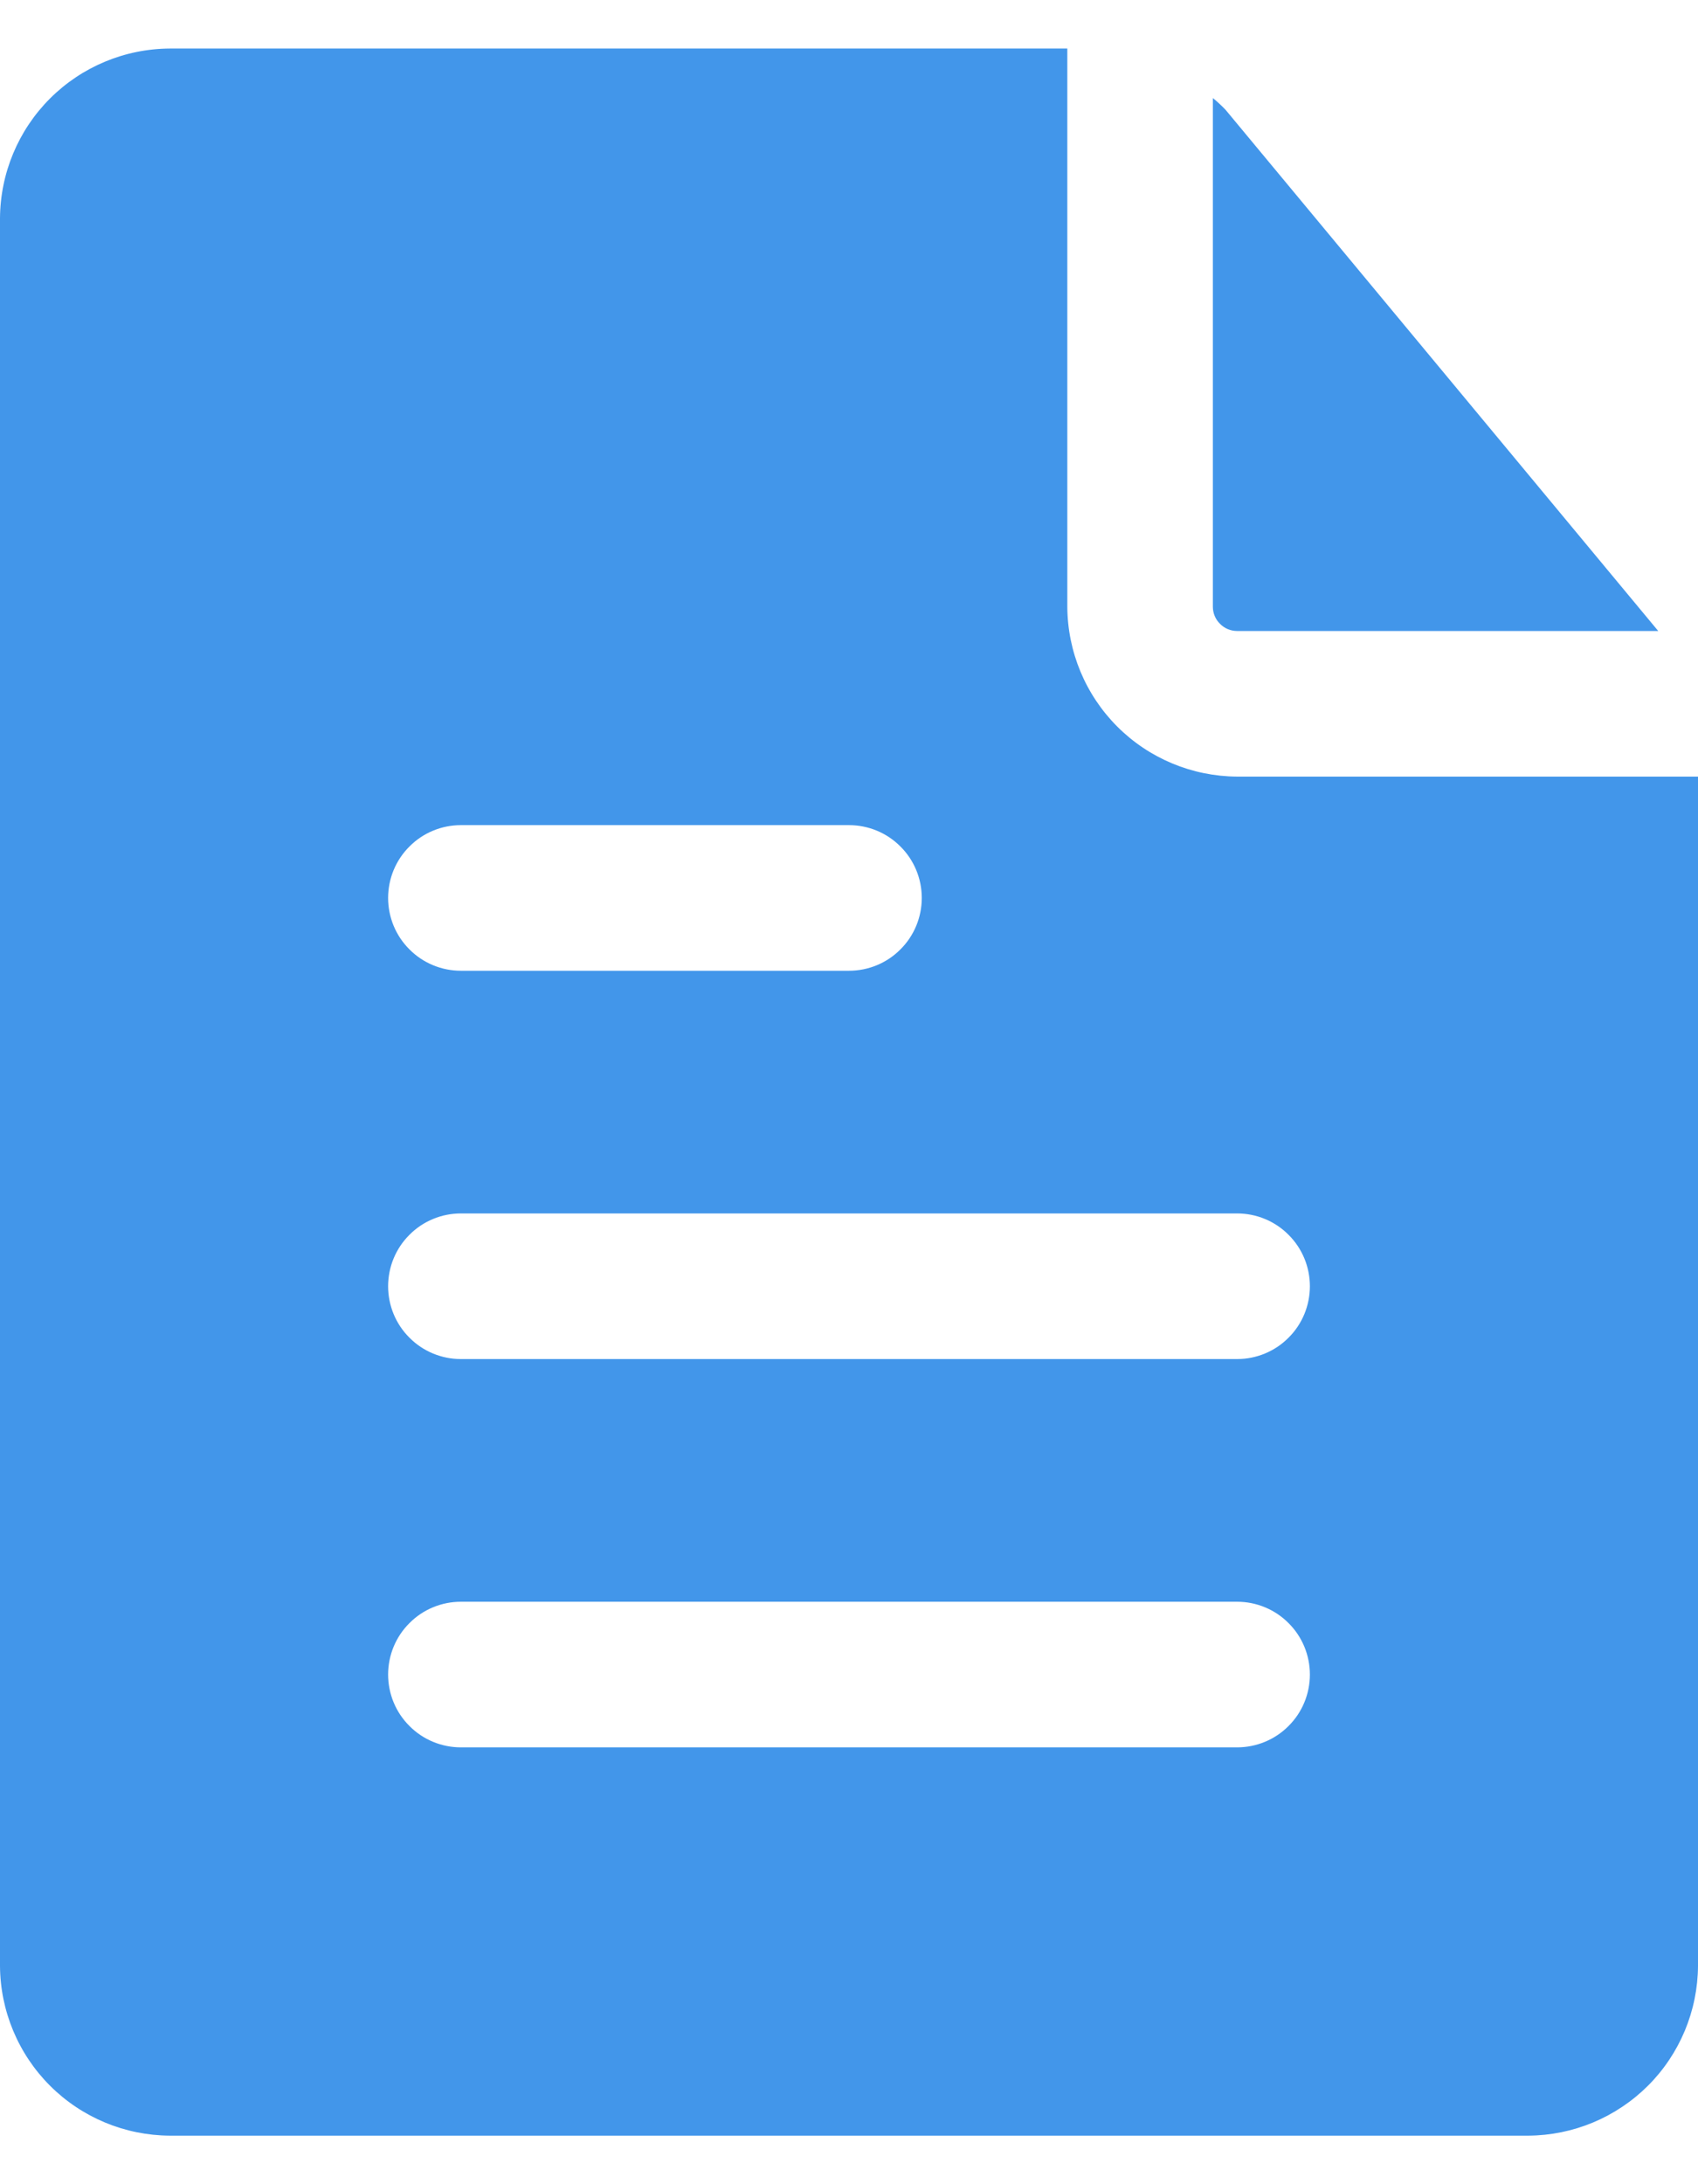 <svg xmlns="http://www.w3.org/2000/svg" fill="none" viewBox="0 0 14 18" height="18" width="14">
<path fill="#4296EA" d="M10.2 6.4C9.829 6.398 9.474 6.25 9.212 5.988C8.95 5.726 8.802 5.371 8.8 5V0.4H1.4C1.029 0.402 0.674 0.55 0.412 0.812C0.15 1.074 0.002 1.429 0 1.8V16.2C0.002 16.571 0.15 16.926 0.412 17.188C0.674 17.45 1.029 17.598 1.4 17.6H12.6C12.971 17.598 13.325 17.45 13.588 17.188C13.85 16.926 13.998 16.571 14 16.2V6.4H10.2ZM3.8 6.8H7C7.159 6.8 7.312 6.863 7.424 6.976C7.537 7.088 7.6 7.241 7.6 7.4C7.6 7.559 7.537 7.712 7.424 7.824C7.312 7.937 7.159 8 7 8H3.8C3.641 8 3.488 7.937 3.376 7.824C3.263 7.712 3.2 7.559 3.2 7.4C3.2 7.241 3.263 7.088 3.376 6.976C3.488 6.863 3.641 6.8 3.8 6.8ZM10.2 14.4H3.8C3.641 14.4 3.488 14.337 3.376 14.224C3.263 14.112 3.2 13.959 3.2 13.8C3.2 13.641 3.263 13.488 3.376 13.376C3.488 13.263 3.641 13.2 3.8 13.2H10.2C10.359 13.2 10.512 13.263 10.624 13.376C10.737 13.488 10.8 13.641 10.8 13.8C10.8 13.959 10.737 14.112 10.624 14.224C10.512 14.337 10.359 14.4 10.2 14.4ZM10.2 11.2H3.8C3.641 11.2 3.488 11.137 3.376 11.024C3.263 10.912 3.2 10.759 3.2 10.6C3.2 10.441 3.263 10.288 3.376 10.176C3.488 10.063 3.641 10 3.8 10H10.2C10.359 10 10.512 10.063 10.624 10.176C10.737 10.288 10.8 10.441 10.8 10.6C10.8 10.759 10.737 10.912 10.624 11.024C10.512 11.137 10.359 11.2 10.2 11.2Z"></path>
<path fill="#4296EA" d="M10.2 5.2H13.672L10.104 0.904C10.071 0.87 10.037 0.838 10 0.808V5C10 5.053 10.021 5.104 10.059 5.141C10.096 5.179 10.147 5.2 10.2 5.2Z"></path>
</svg>
